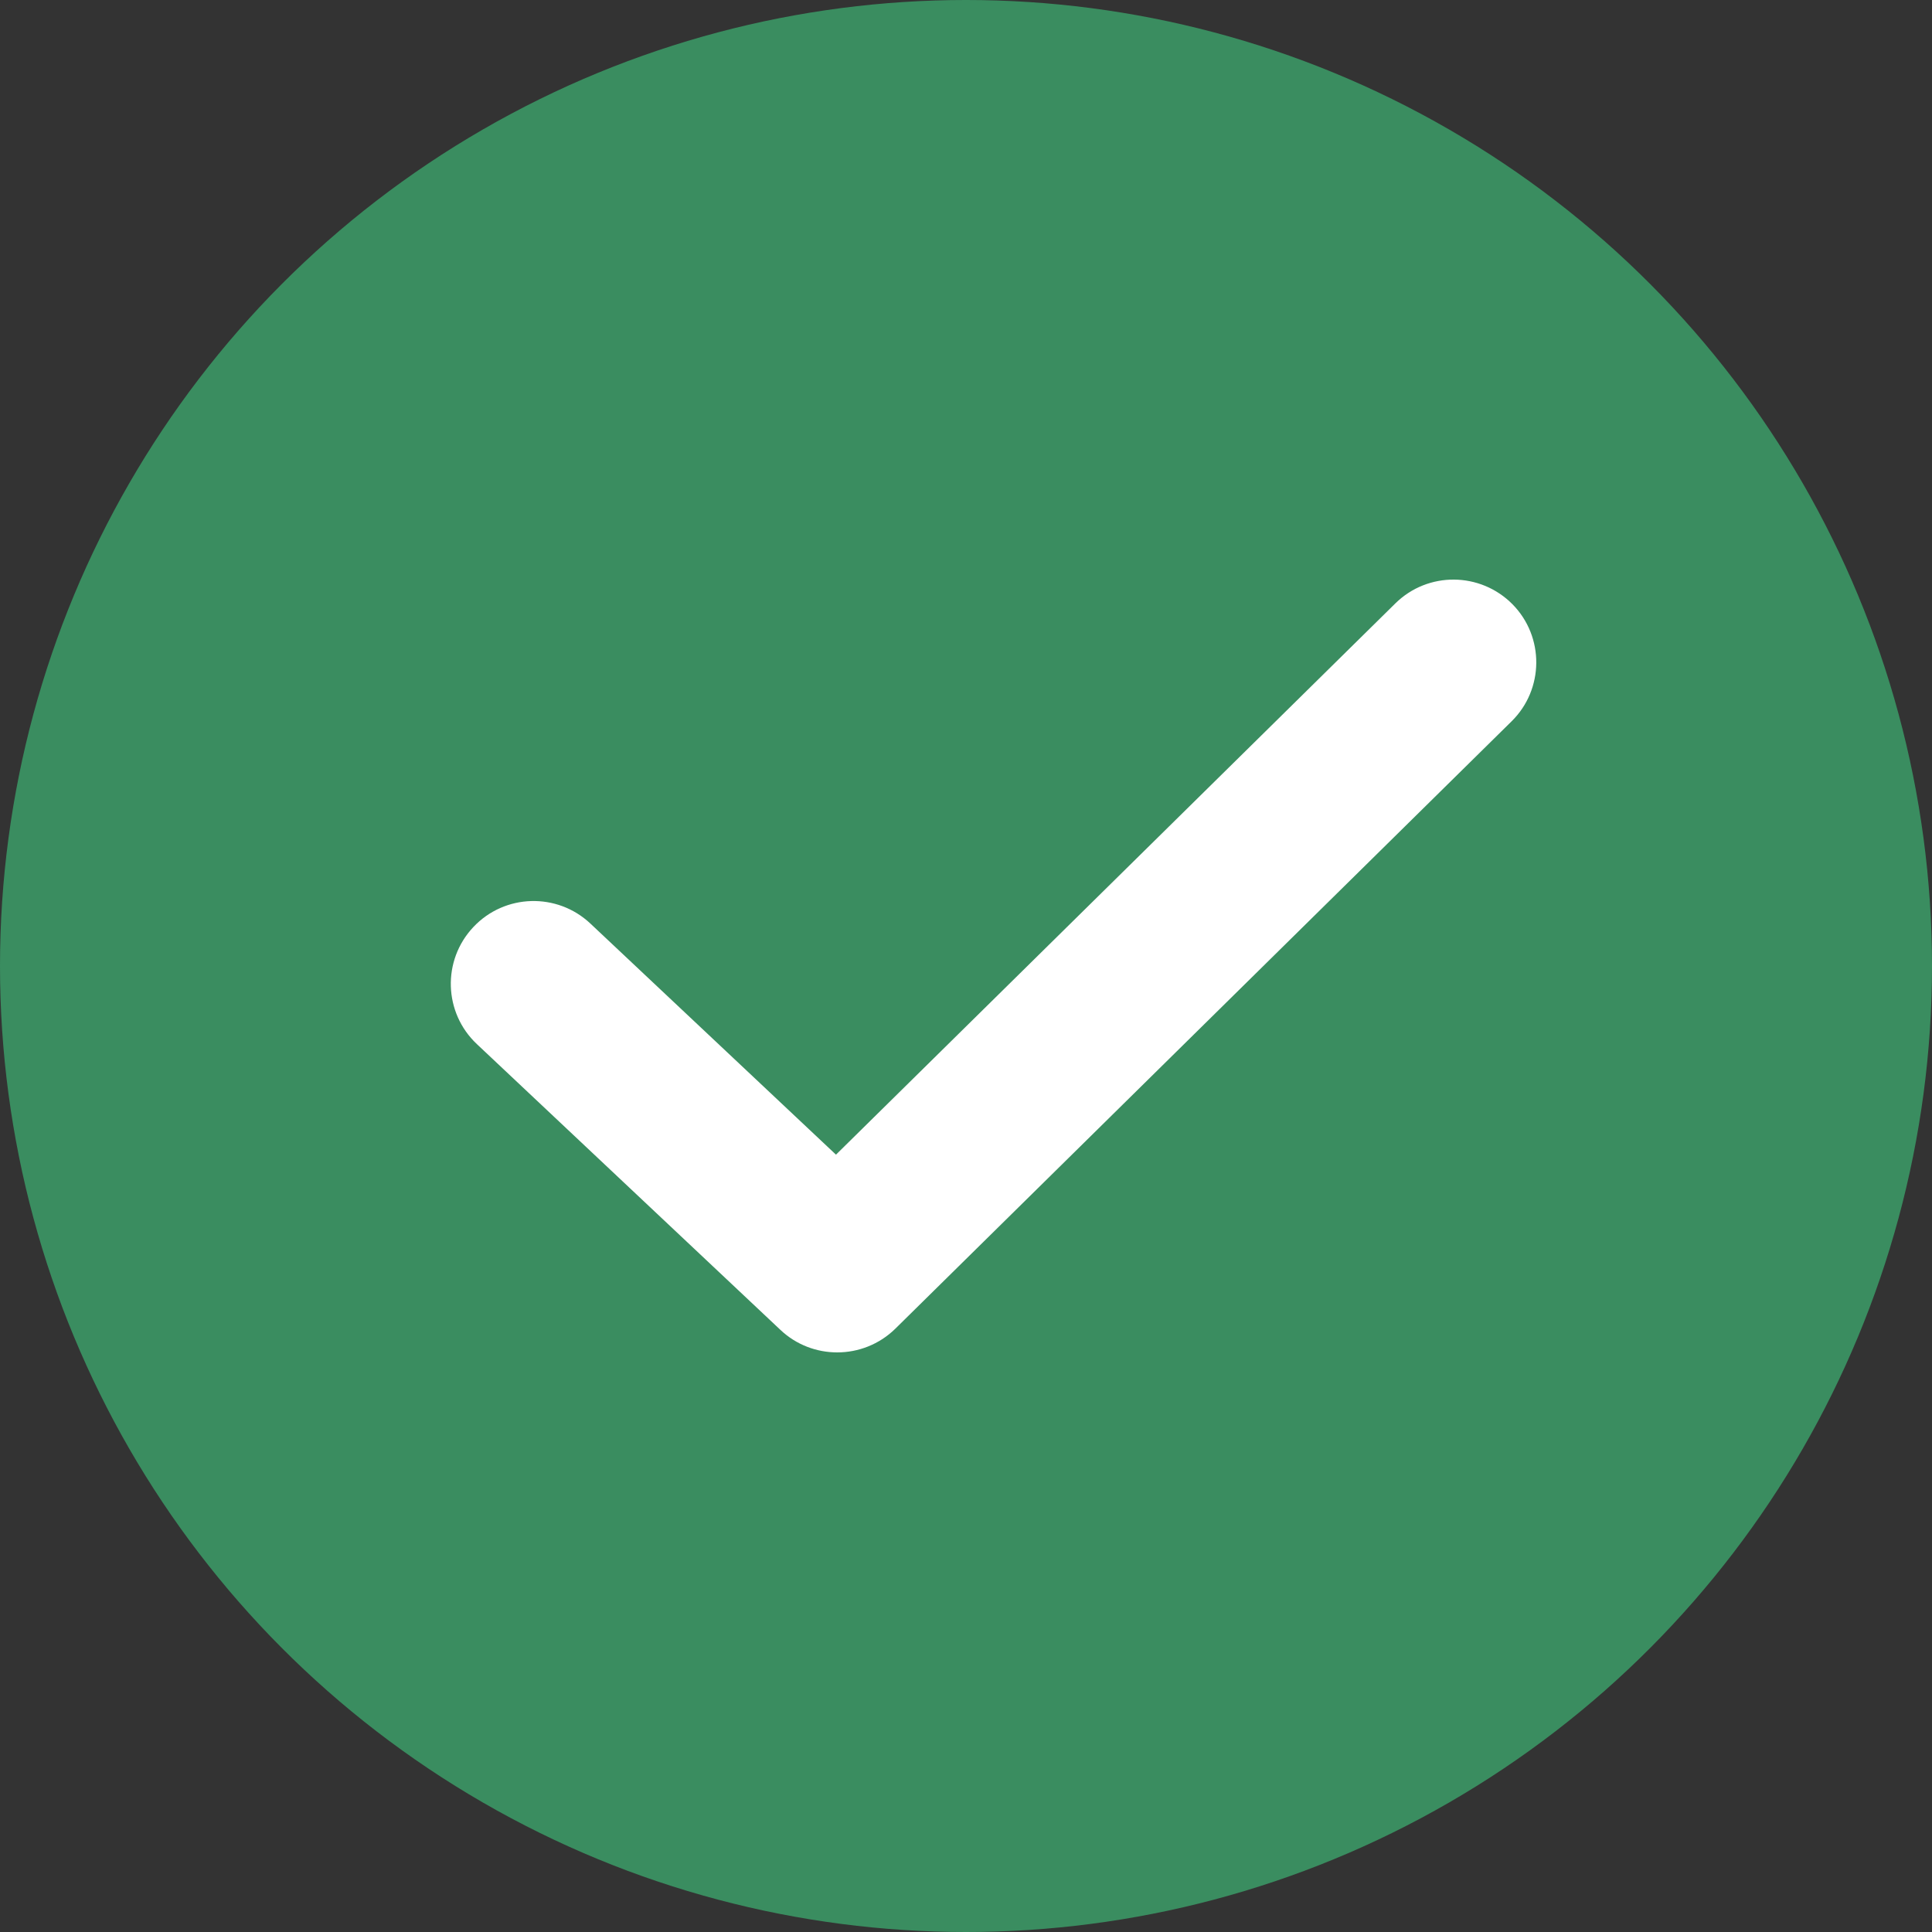 <svg width="20" height="20" viewBox="0 0 20 20" fill="none" xmlns="http://www.w3.org/2000/svg">
<rect x="0" y="0" width="20" height="20" fill="#333333" stroke="none"/>
<circle cx="10" cy="10" r="10" fill="#3A8D60"/>
<path fill-rule="evenodd" clip-rule="evenodd" d="M14.445 6.246L8.654 11.953L6.112 9.561C5.767 9.236 5.224 9.252 4.9 9.597C4.575 9.942 4.592 10.484 4.936 10.808L8.079 13.767C8.244 13.923 8.456 14 8.667 14C8.884 14 9.102 13.918 9.269 13.754L15.648 7.467C15.985 7.135 15.989 6.592 15.657 6.255C15.324 5.919 14.782 5.914 14.445 6.246Z" fill="white"/>
</svg>
